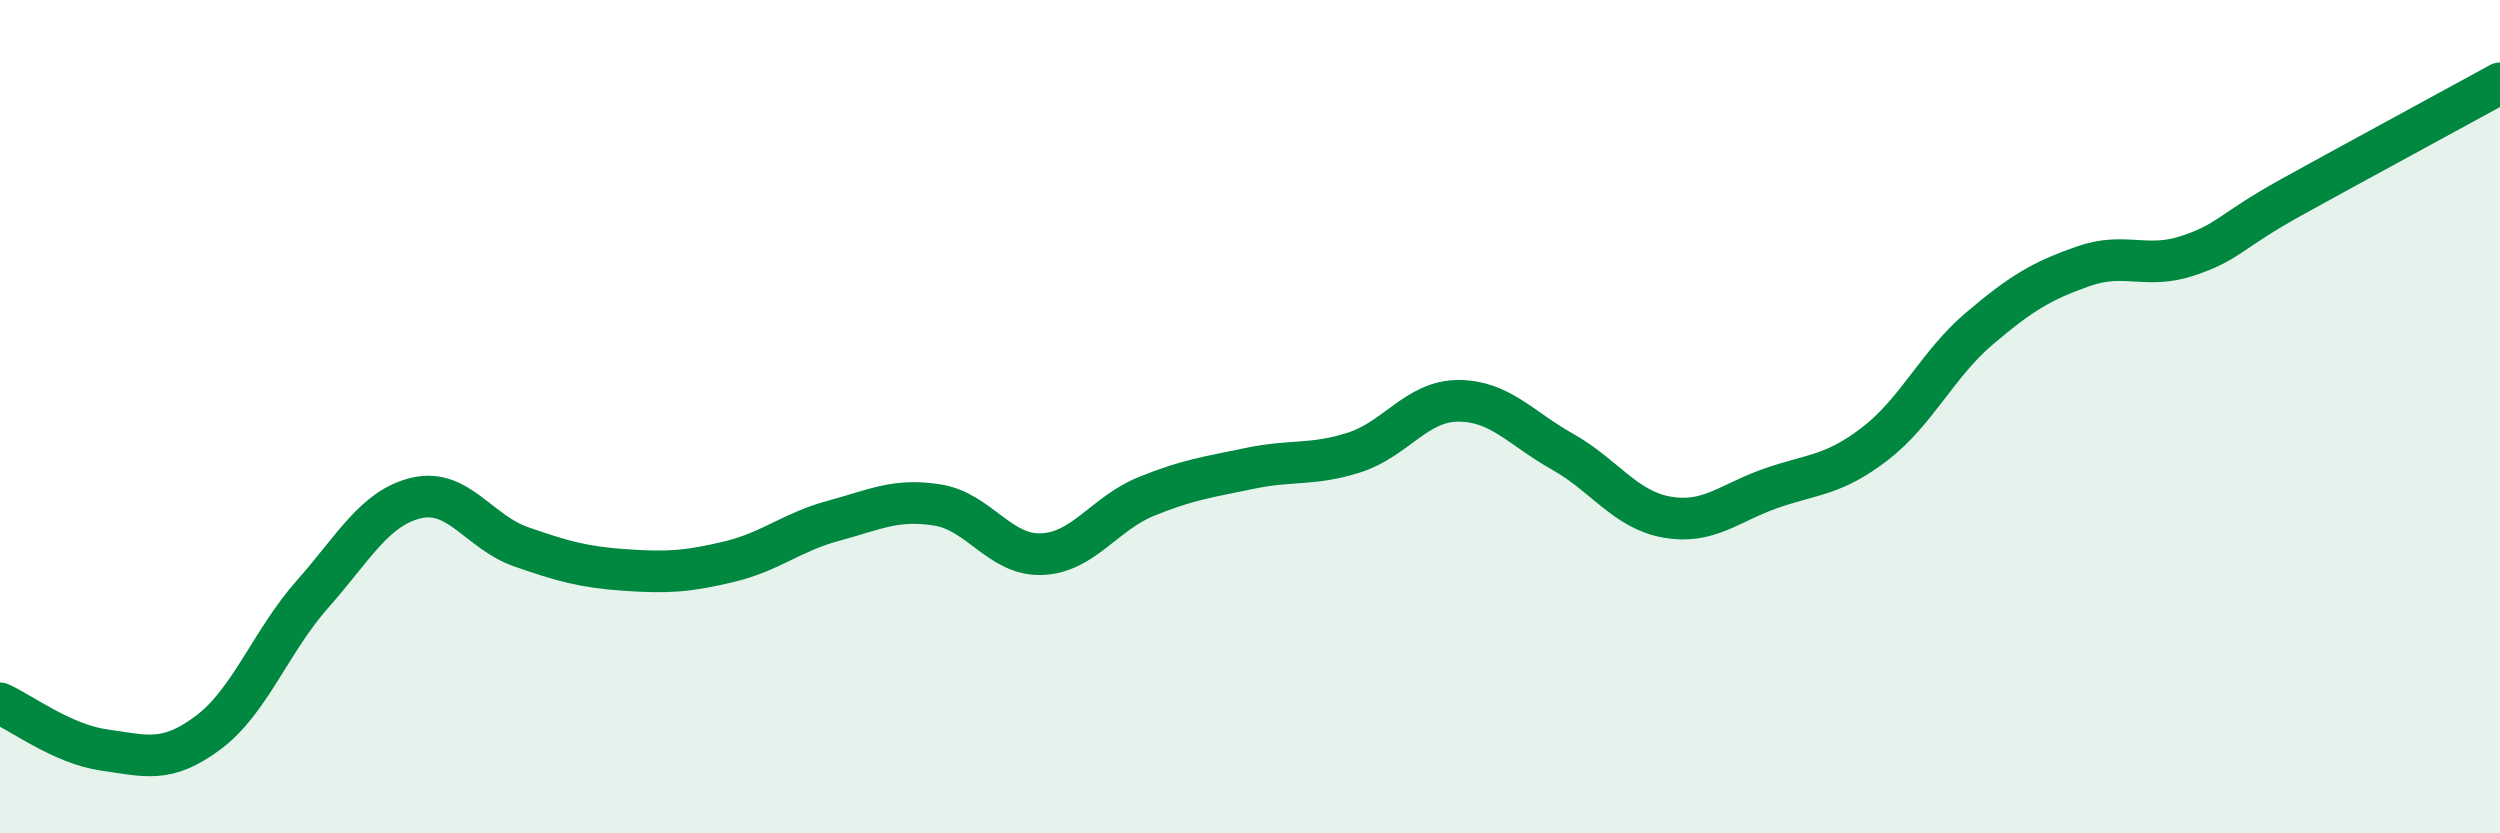 
    <svg width="60" height="20" viewBox="0 0 60 20" xmlns="http://www.w3.org/2000/svg">
      <path
        d="M 0,16.88 C 0.5,17.1 1.5,17.86 2.5,18 C 3.5,18.14 4,18.33 5,17.58 C 6,16.83 6.5,15.39 7.5,14.26 C 8.5,13.13 9,12.18 10,11.95 C 11,11.72 11.5,12.77 12.5,13.12 C 13.5,13.47 14,13.61 15,13.68 C 16,13.75 16.5,13.72 17.5,13.48 C 18.5,13.24 19,12.77 20,12.5 C 21,12.23 21.5,11.96 22.5,12.12 C 23.5,12.28 24,13.34 25,13.3 C 26,13.26 26.5,12.33 27.5,11.92 C 28.5,11.51 29,11.45 30,11.24 C 31,11.03 31.5,11.18 32.5,10.86 C 33.5,10.54 34,9.62 35,9.62 C 36,9.62 36.5,10.28 37.5,10.84 C 38.5,11.4 39,12.23 40,12.41 C 41,12.59 41.5,12.07 42.5,11.72 C 43.5,11.37 44,11.42 45,10.65 C 46,9.88 46.5,8.74 47.5,7.89 C 48.5,7.04 49,6.74 50,6.39 C 51,6.04 51.5,6.47 52.5,6.14 C 53.5,5.81 53.5,5.56 55,4.73 C 56.5,3.9 59,2.55 60,2L60 20L0 20Z"
        fill="#008740"
        opacity="0.1"
        stroke-linecap="round"
        stroke-linejoin="round"
      />
      <path
        d="M 0,16.88 C 0.5,17.1 1.5,17.86 2.5,18 C 3.5,18.14 4,18.33 5,17.58 C 6,16.83 6.5,15.39 7.5,14.26 C 8.5,13.13 9,12.18 10,11.95 C 11,11.72 11.5,12.77 12.5,13.12 C 13.5,13.47 14,13.61 15,13.68 C 16,13.75 16.5,13.72 17.5,13.48 C 18.5,13.24 19,12.77 20,12.5 C 21,12.23 21.5,11.96 22.5,12.12 C 23.5,12.28 24,13.34 25,13.3 C 26,13.26 26.5,12.33 27.5,11.92 C 28.5,11.51 29,11.45 30,11.24 C 31,11.03 31.5,11.18 32.5,10.86 C 33.5,10.54 34,9.62 35,9.62 C 36,9.62 36.5,10.28 37.5,10.84 C 38.5,11.4 39,12.23 40,12.41 C 41,12.59 41.5,12.07 42.5,11.72 C 43.5,11.37 44,11.42 45,10.65 C 46,9.88 46.5,8.74 47.5,7.89 C 48.5,7.04 49,6.74 50,6.39 C 51,6.04 51.5,6.47 52.5,6.14 C 53.5,5.81 53.5,5.56 55,4.73 C 56.5,3.9 59,2.55 60,2"
        stroke="#008740"
        stroke-width="1"
        fill="none"
        stroke-linecap="round"
        stroke-linejoin="round"
      />
    </svg>
  